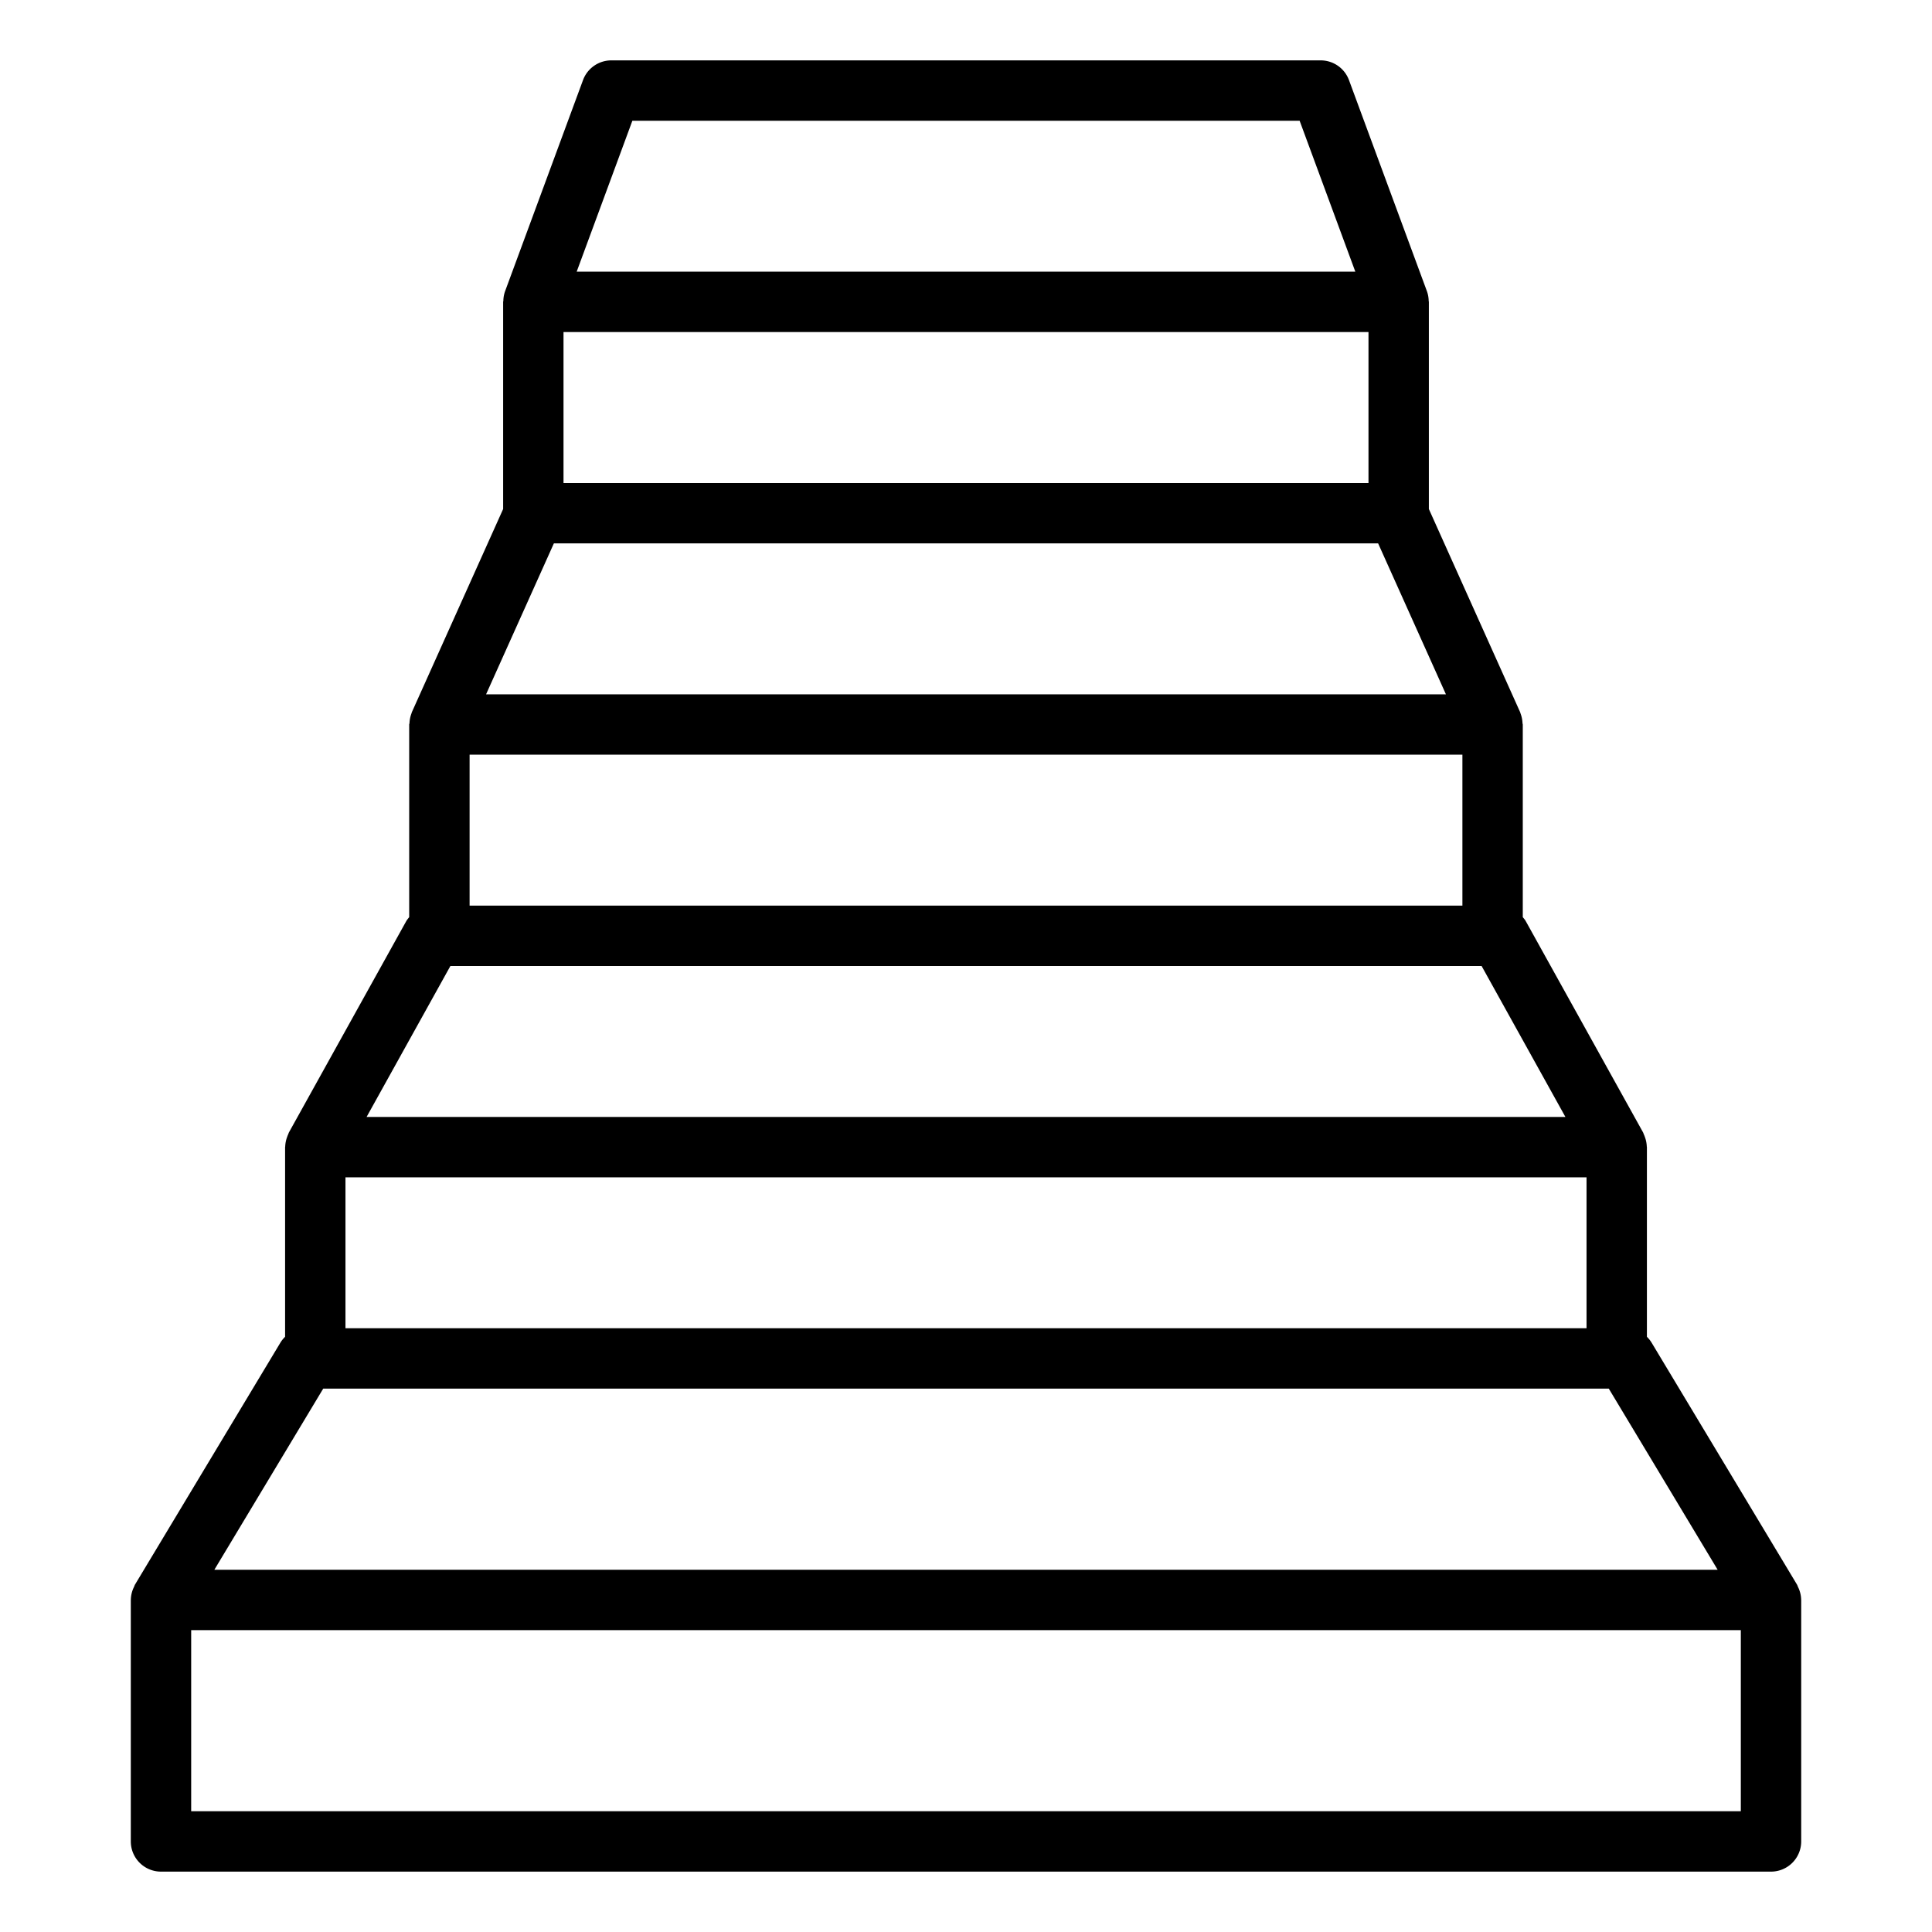 <svg xmlns="http://www.w3.org/2000/svg" width="512" height="512" viewBox="0 0 64 64"><path d="M4.333 61a1 1 0 0 0 1 1h53.334a1 1 0 0 0 1-1v-8l-.001-.005a1 1 0 0 0-.104-.424c-.014-.029-.021-.059-.038-.086l-4.808-8a1 1 0 0 0-.16-.202V38q-.002-.01-.004-.019a1 1 0 0 0-.065-.321q-.014-.043-.033-.083c-.01-.02-.013-.043-.024-.062l-3.887-7c-.027-.05-.064-.09-.099-.133V24c0-.016-.008-.028-.009-.044a1 1 0 0 0-.063-.315l-.012-.039-.004-.012-3.023-6.728V10c0-.011-.006-.02-.006-.032a1 1 0 0 0-.056-.314l-2.584-7A1 1 0 0 0 43.75 2H20.251a1 1 0 0 0-.938.654l-2.584 7a1 1 0 0 0-.055.314c0 .011-.007.02-.007.032v6.862l-3.023 6.728-.004.012-.012.039a1 1 0 0 0-.063.315c-.001.015-.01.028-.01.044v6.382c-.034.043-.07.084-.098.133l-3.887 7c-.01.02-.015.042-.024.062q-.019.04-.033.083a1 1 0 0 0-.065.321q-.002.01-.004.019v6.283a1 1 0 0 0-.16.202l-4.808 8c-.017.027-.024.058-.038.086a.995.995 0 0 0-.104.424L4.333 53zm53.334-1H6.333v-6h51.334zM11.444 39h41.112v5H11.444zm4.112-14h32.888v5H15.556zm3.111-14h26.666v5H18.667zm2.281-7h22.104l1.845 5H19.103zm-2.6 14h27.304l2.246 5H16.102zM14.92 32h34.16l2.776 5H12.144zm-4.213 14h42.586l3.606 6H7.101z"/></svg>